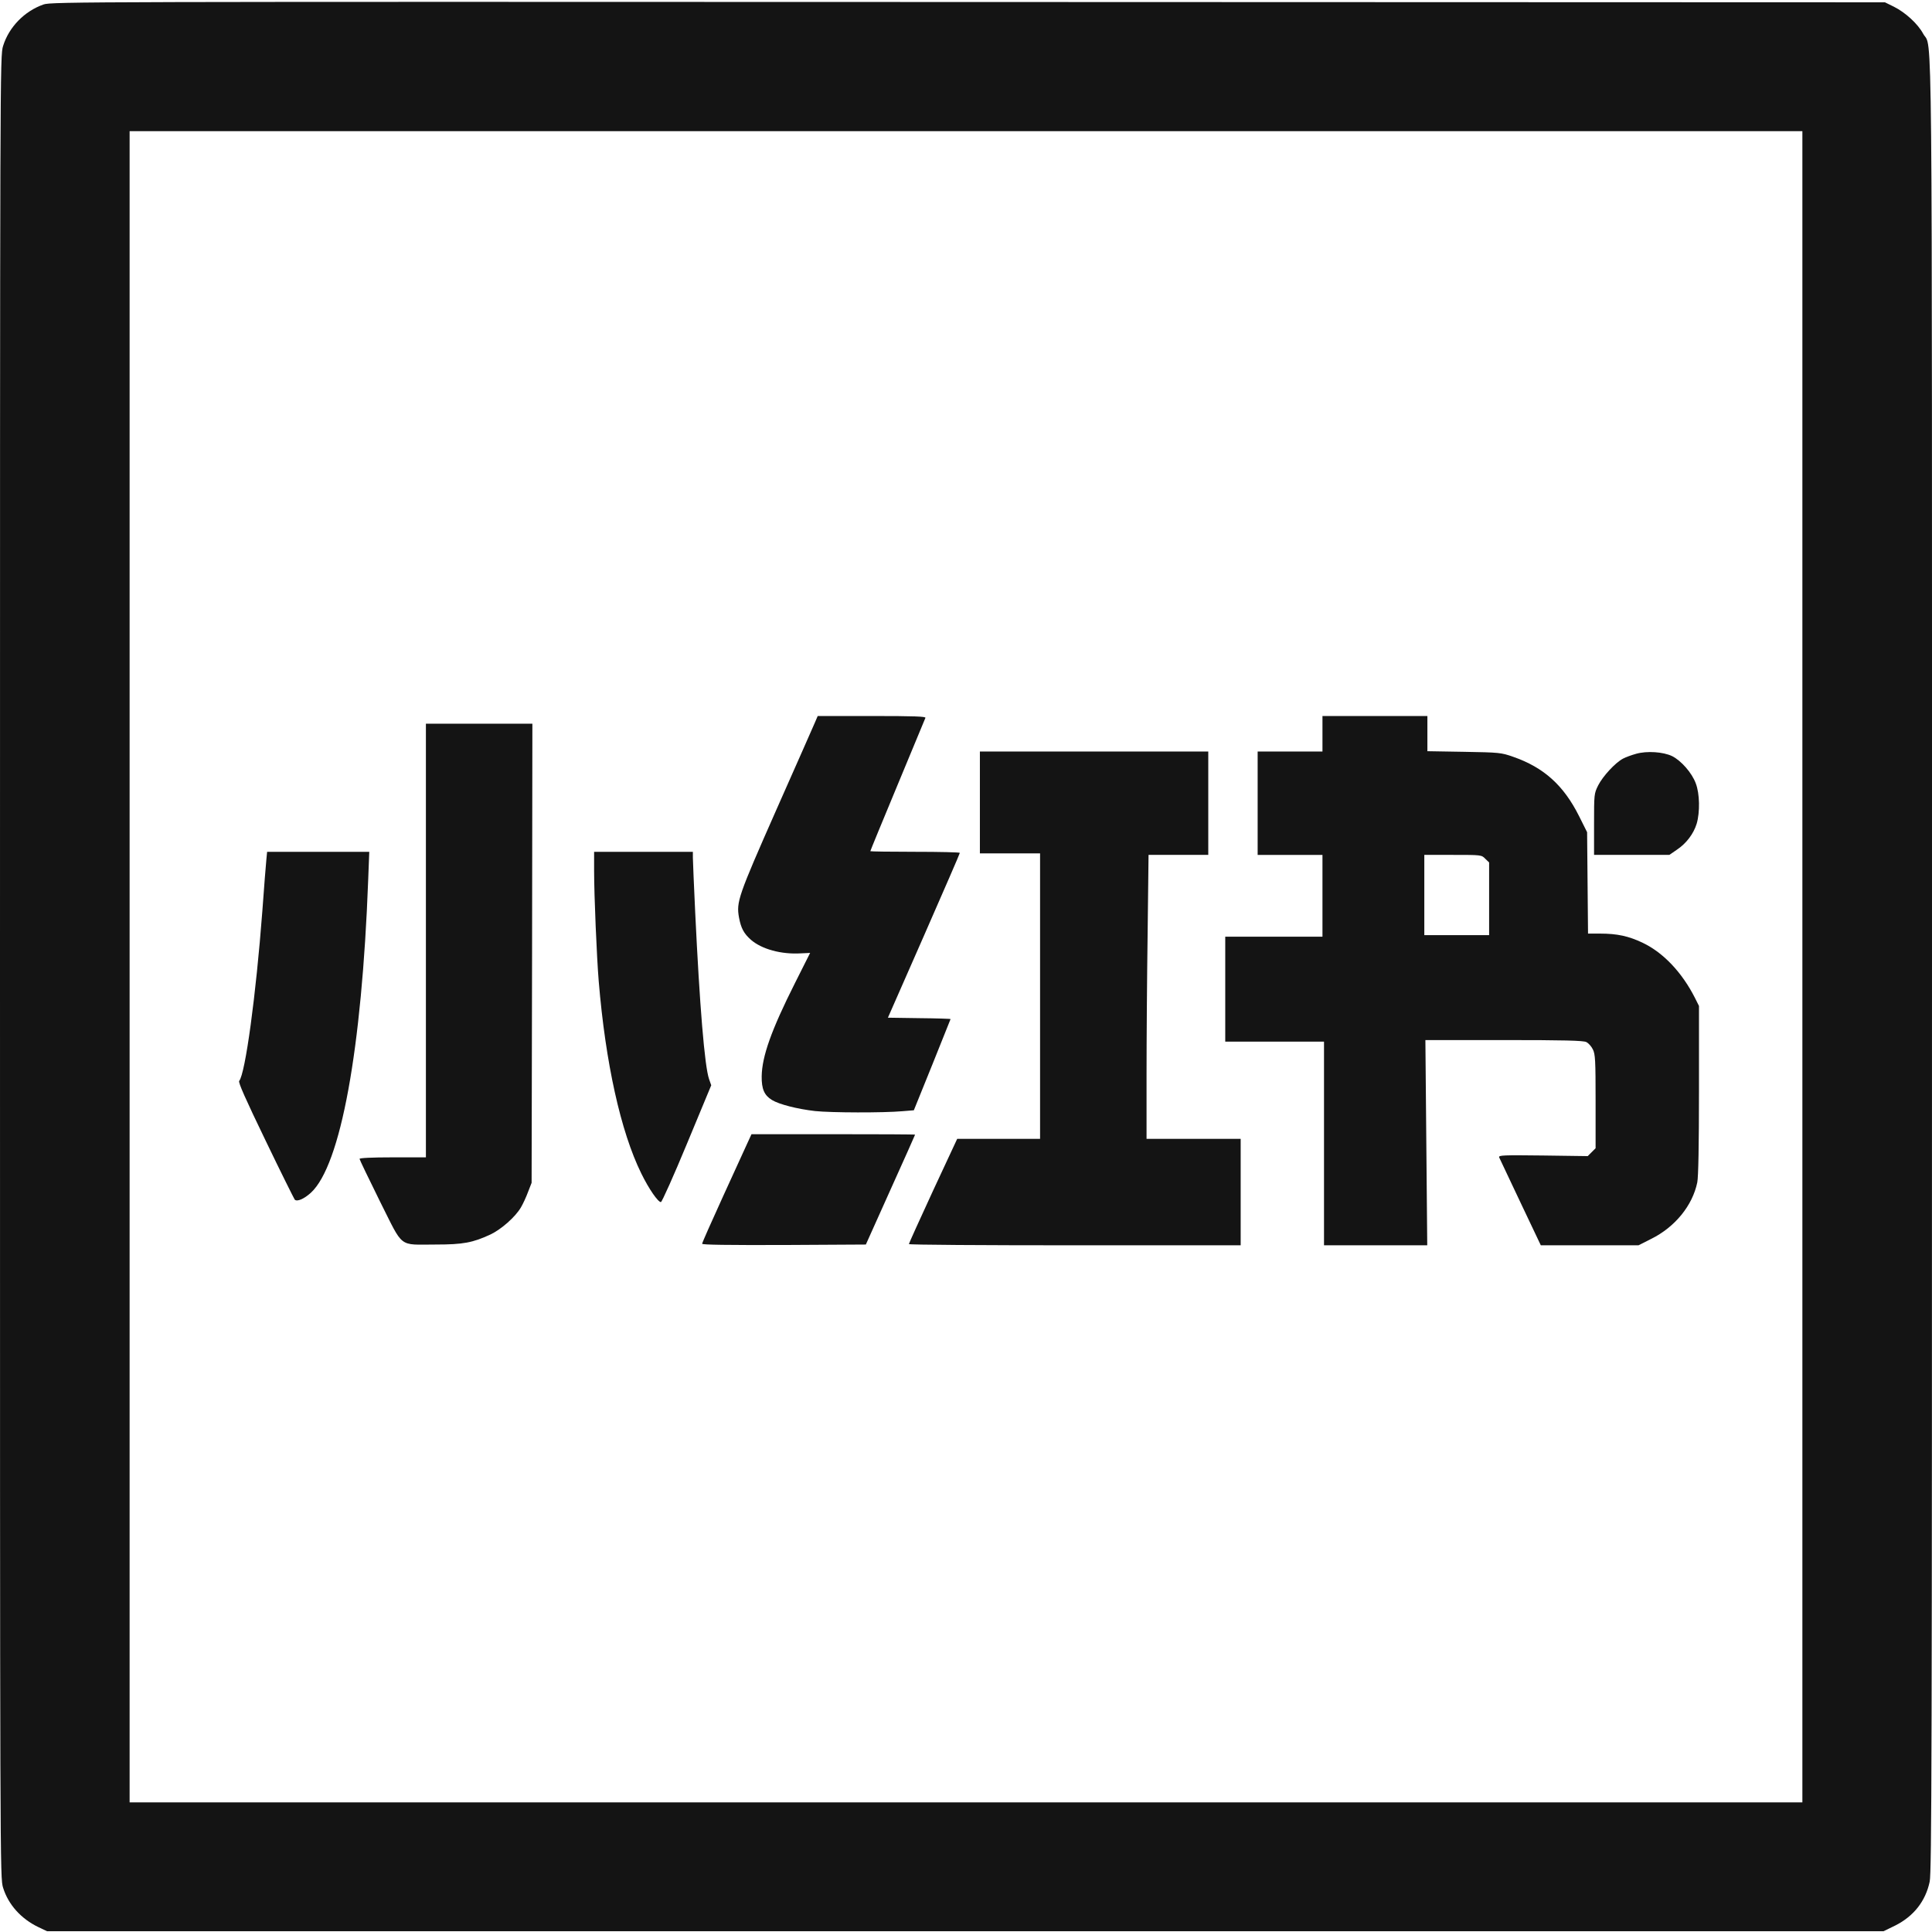 <?xml version="1.0" standalone="no"?>
<!DOCTYPE svg PUBLIC "-//W3C//DTD SVG 20010904//EN"
 "http://www.w3.org/TR/2001/REC-SVG-20010904/DTD/svg10.dtd">
<svg version="1.0" xmlns="http://www.w3.org/2000/svg"
 width="1252pt" height="1252pt" viewBox="0 0 1252 1252"
 preserveAspectRatio="xMidYMid meet">
<g transform="translate(0,1252) scale(0.1,-0.1)"
fill="#141414" stroke="none">
<path d="M282 12491 c-123 -43 -224 -146 -262 -269 -20 -64 -20 -110 -20
-5967 0 -5890 0 -5903 20 -5968 34 -110 117 -202 230 -256 l55 -26 5951 0
5950 0 76 37 c119 60 196 157 223 284 13 60 15 840 15 5929 0 6397 4 5935 -57
6046 -34 64 -116 139 -191 176 l-57 28 -5940 2 c-5730 2 -5942 2 -5993 -16z
m11398 -6236 l0 -5415 -5420 0 -5420 0 0 5415 0 5415 5420 0 5420 0 0 -5415z"/>
<path d="M5281 7838 c-10 -24 -123 -279 -251 -568 -247 -559 -259 -595 -241
-696 13 -69 31 -103 77 -144 70 -61 197 -96 325 -88 32 1 59 3 59 3 0 -1 -44
-88 -98 -195 -154 -306 -214 -476 -216 -605 -1 -82 17 -123 66 -153 47 -29
166 -59 280 -72 103 -11 443 -12 566 -1 l74 6 119 294 c65 162 119 296 119
297 0 2 -91 5 -203 6 l-203 3 233 530 c128 292 233 533 233 538 0 4 -130 7
-290 7 -159 0 -290 2 -290 4 0 3 79 195 176 428 97 233 178 429 181 436 4 9
-69 12 -346 12 l-352 0 -18 -42z"/>
<path d="M8570 7765 l0 -115 -210 0 -210 0 0 -335 0 -335 210 0 210 0 0 -265
0 -265 -315 0 -315 0 0 -340 0 -340 320 0 320 0 0 -660 0 -660 334 0 335 0 -6
665 -6 665 509 0 c387 0 515 -3 534 -13 14 -7 33 -28 42 -47 16 -31 18 -70 18
-338 l0 -303 -26 -26 -25 -25 -290 4 c-257 3 -289 2 -284 -12 4 -8 66 -140
138 -292 l132 -278 316 0 317 0 83 42 c153 76 267 215 298 366 7 35 11 239 11
598 l0 545 -26 52 c-83 164 -204 293 -338 357 -92 44 -166 60 -277 60 l-78 0
-3 329 -3 328 -52 104 c-100 200 -229 316 -428 385 -77 27 -89 28 -317 32
l-238 4 0 114 0 114 -340 0 -340 0 0 -115z m1055 -810 l25 -24 0 -236 0 -235
-210 0 -210 0 0 260 0 260 185 0 c184 0 186 0 210 -25z"/>
<path d="M2760 6425 l0 -1405 -215 0 c-136 0 -215 -4 -215 -10 0 -5 60 -129
132 -275 156 -310 116 -280 363 -280 176 0 239 12 353 65 70 33 162 114 198
176 13 22 34 67 46 100 l23 59 3 1488 2 1487 -345 0 -345 0 0 -1405z"/>
<path d="M6350 7320 l0 -330 195 0 195 0 0 -925 0 -925 -269 0 -268 0 -157
-337 c-86 -186 -156 -341 -156 -345 0 -5 484 -8 1075 -8 l1075 0 0 345 0 345
-305 0 -305 0 0 408 c0 225 3 639 7 920 l6 512 194 0 193 0 0 335 0 335 -740
0 -740 0 0 -330z"/>
<path d="M10602 7635 c-29 -8 -67 -22 -84 -31 -50 -26 -131 -114 -161 -173
-27 -54 -27 -58 -27 -253 l0 -198 244 0 244 0 48 33 c62 41 109 104 129 169
22 75 20 195 -6 262 -25 68 -95 147 -153 176 -58 28 -164 35 -234 15z"/>
<path d="M1726 6948 c-3 -29 -15 -179 -26 -333 -41 -542 -110 -1052 -150
-1100 -7 -9 41 -117 171 -386 99 -206 185 -378 189 -383 15 -15 60 4 105 45
193 178 330 928 371 2027 l7 182 -331 0 -331 0 -5 -52z"/>
<path d="M3850 6878 c0 -161 17 -560 30 -718 44 -528 142 -973 276 -1245 49
-100 108 -185 127 -185 6 0 83 171 169 379 l157 378 -14 40 c-29 83 -61 476
-90 1083 -8 173 -15 332 -15 353 l0 37 -320 0 -320 0 0 -122z"/>
<path d="M4846 5118 c-13 -29 -85 -187 -160 -350 -75 -164 -136 -302 -136
-308 0 -7 168 -9 530 -8 l531 3 159 354 c88 195 160 356 160 358 0 2 -239 3
-530 3 l-530 0 -24 -52z"/>
</g>
</svg>
